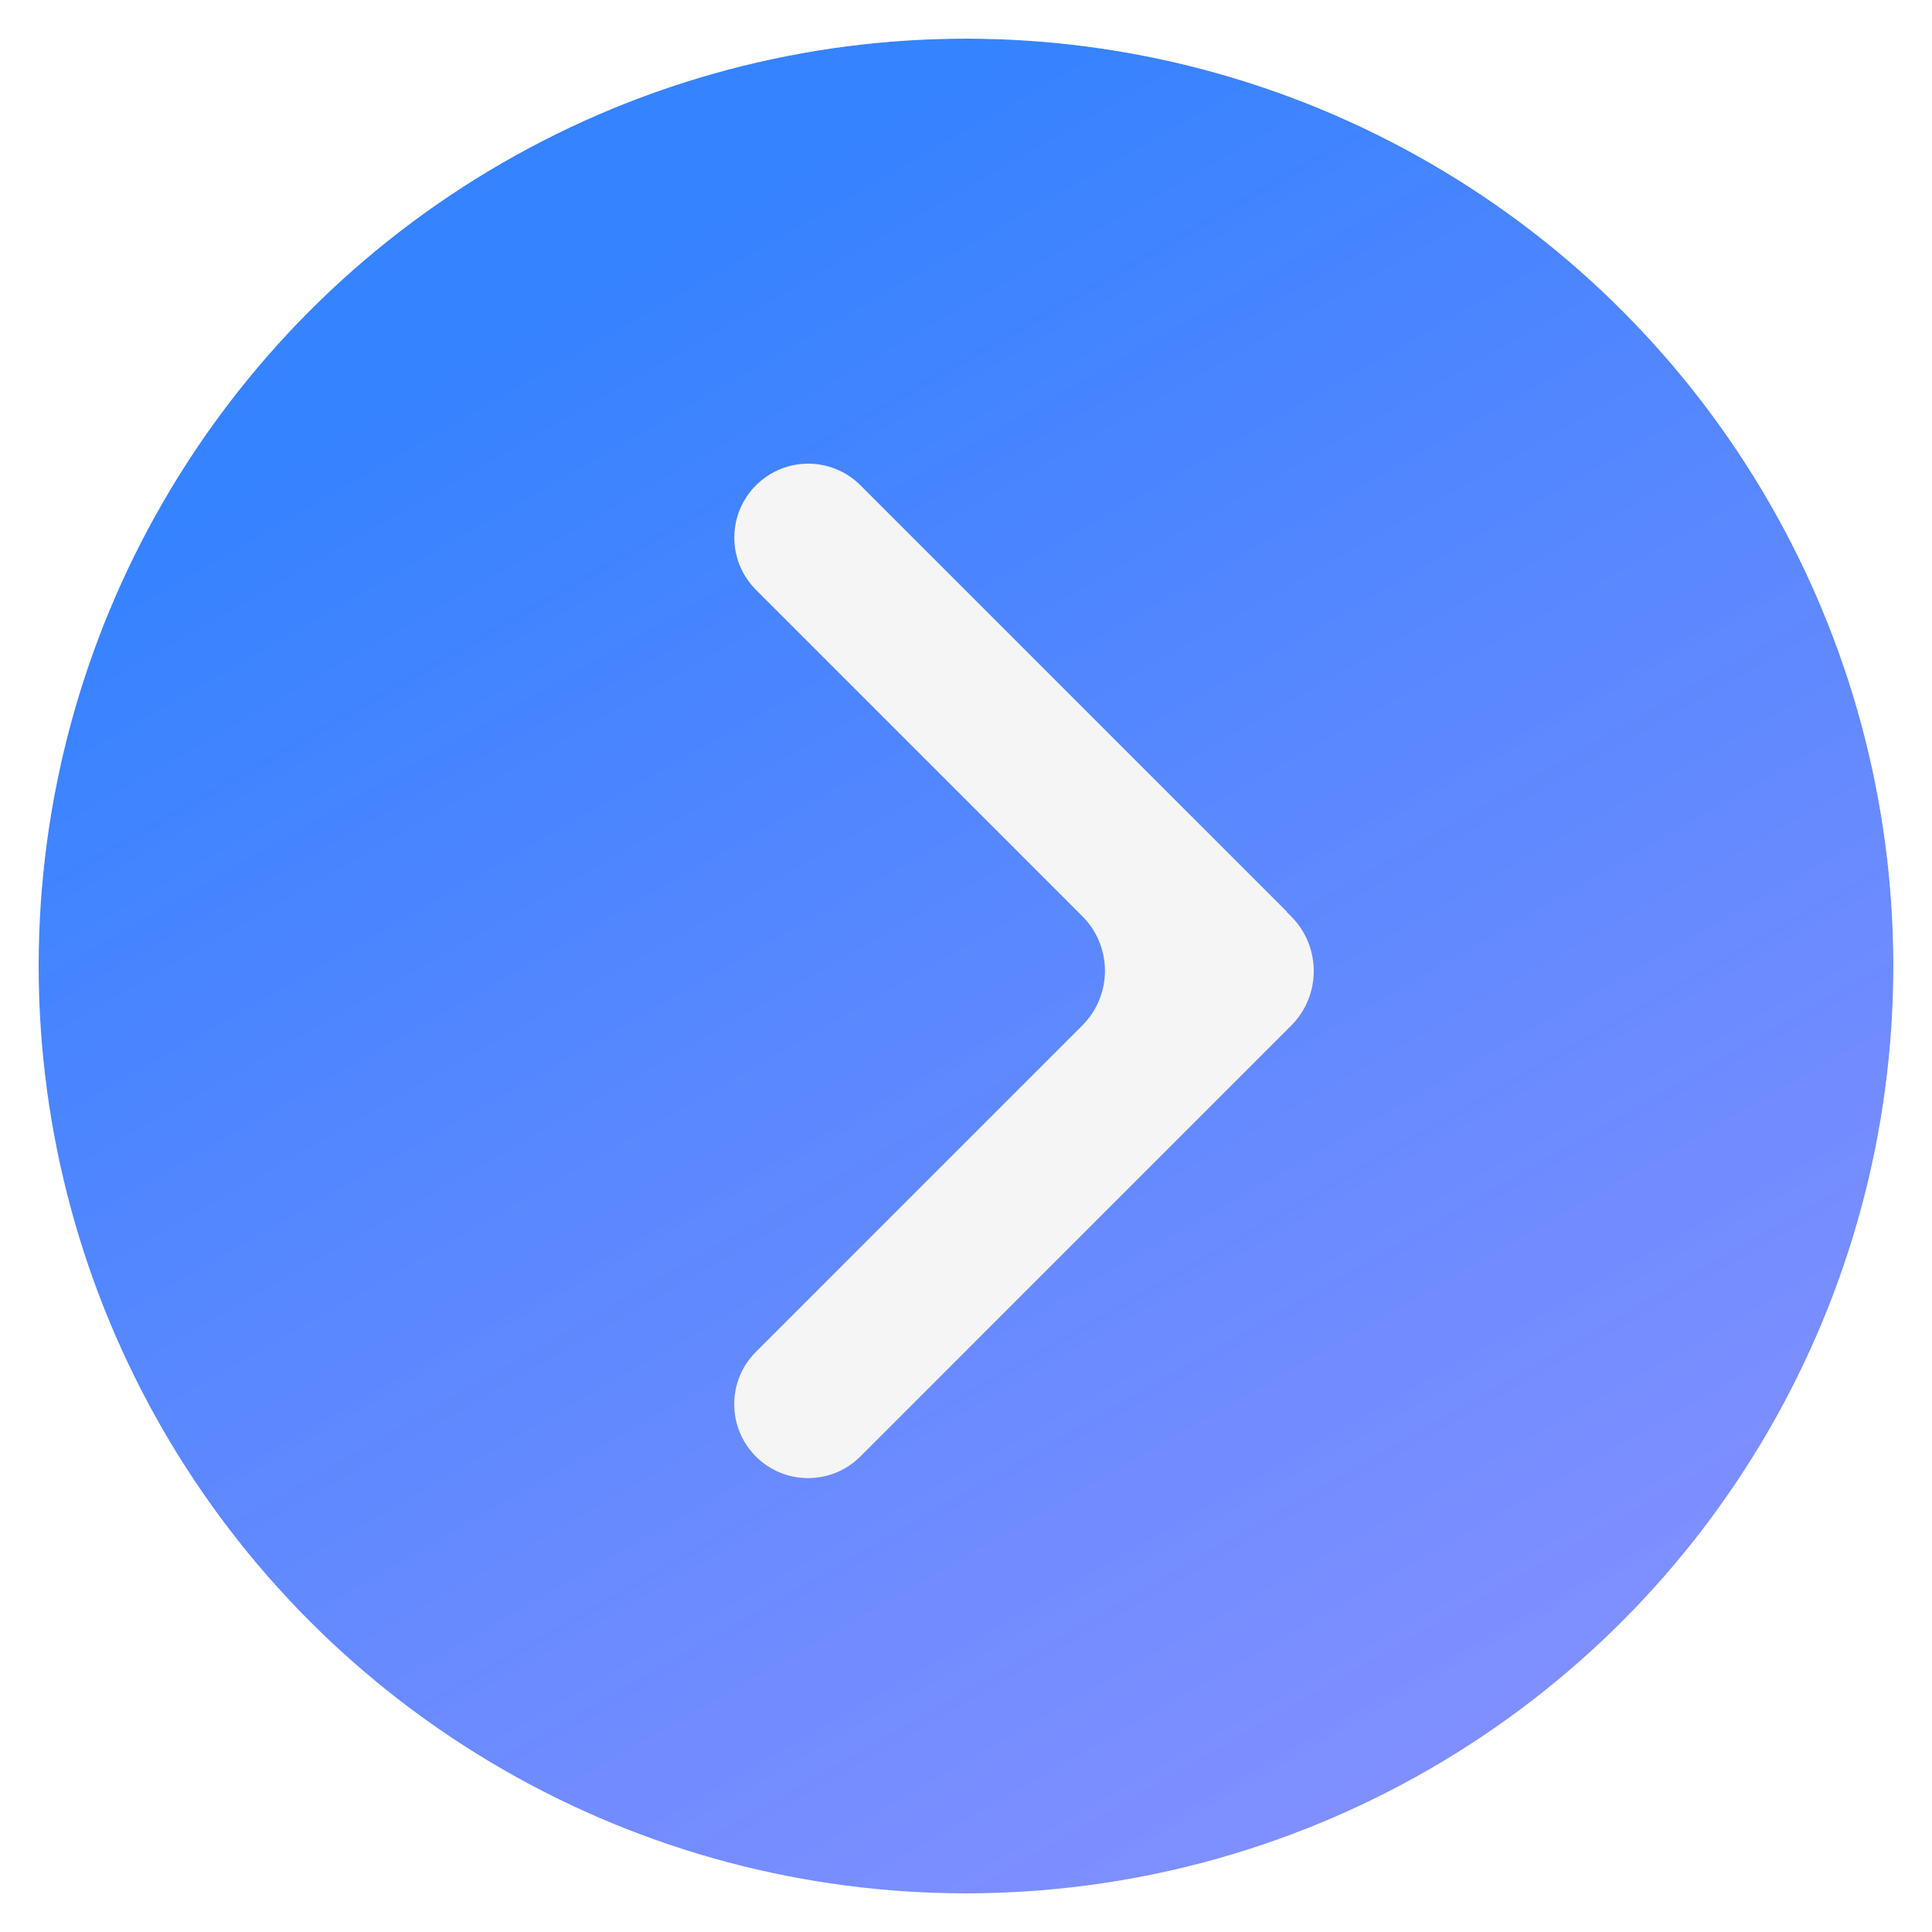 <svg width="50" height="50" viewBox="0 0 50 50" fill="none" xmlns="http://www.w3.org/2000/svg">
<g filter="url(#filter0_b_57_16377)">
<circle r="24" transform="matrix(-1 0 0 1 25 25)" fill="url(#paint0_linear_57_16377)"/>
<circle r="24.5" transform="matrix(-1 0 0 1 25 25)" stroke="url(#paint1_linear_57_16377)"/>
</g>
<path fill-rule="evenodd" clip-rule="evenodd" d="M19.564 12.56C20.311 11.813 21.522 11.813 22.269 12.56L33.304 23.595C33.305 23.597 33.305 23.599 33.304 23.601C33.302 23.602 33.302 23.604 33.304 23.606L33.414 23.716C34.195 24.497 34.195 25.763 33.414 26.544L22.266 37.693C21.519 38.44 20.308 38.44 19.561 37.693C18.815 36.946 18.815 35.735 19.561 34.988L28.01 26.539C28.791 25.758 28.791 24.492 28.01 23.711L19.564 15.265C18.817 14.518 18.817 13.307 19.564 12.56Z" fill="#F5F5F5"/>
<defs>
<filter id="filter0_b_57_16377" x="-15" y="-15" width="80" height="80" filterUnits="userSpaceOnUse" color-interpolation-filters="sRGB">
<feFlood flood-opacity="0" result="BackgroundImageFix"/>
<feGaussianBlur in="BackgroundImage" stdDeviation="7.5"/>
<feComposite in2="SourceAlpha" operator="in" result="effect1_backgroundBlur_57_16377"/>
<feBlend mode="normal" in="SourceGraphic" in2="effect1_backgroundBlur_57_16377" result="shape"/>
</filter>
<linearGradient id="paint0_linear_57_16377" x1="8.441" y1="50.983" x2="38.306" y2="-1.089" gradientUnits="userSpaceOnUse">
<stop stop-color="#5551FF" stop-opacity="0.61"/>
<stop offset="1" stop-color="#0061FF" stop-opacity="0.79"/>
</linearGradient>
<linearGradient id="paint1_linear_57_16377" x1="-0.986" y1="5.84737e-07" x2="48.024" y2="49.988" gradientUnits="userSpaceOnUse">
<stop stop-color="white" stop-opacity="0.43"/>
<stop offset="0.46" stop-color="white" stop-opacity="0"/>
<stop offset="1" stop-color="white" stop-opacity="0.5"/>
</linearGradient>
</defs>
</svg>
